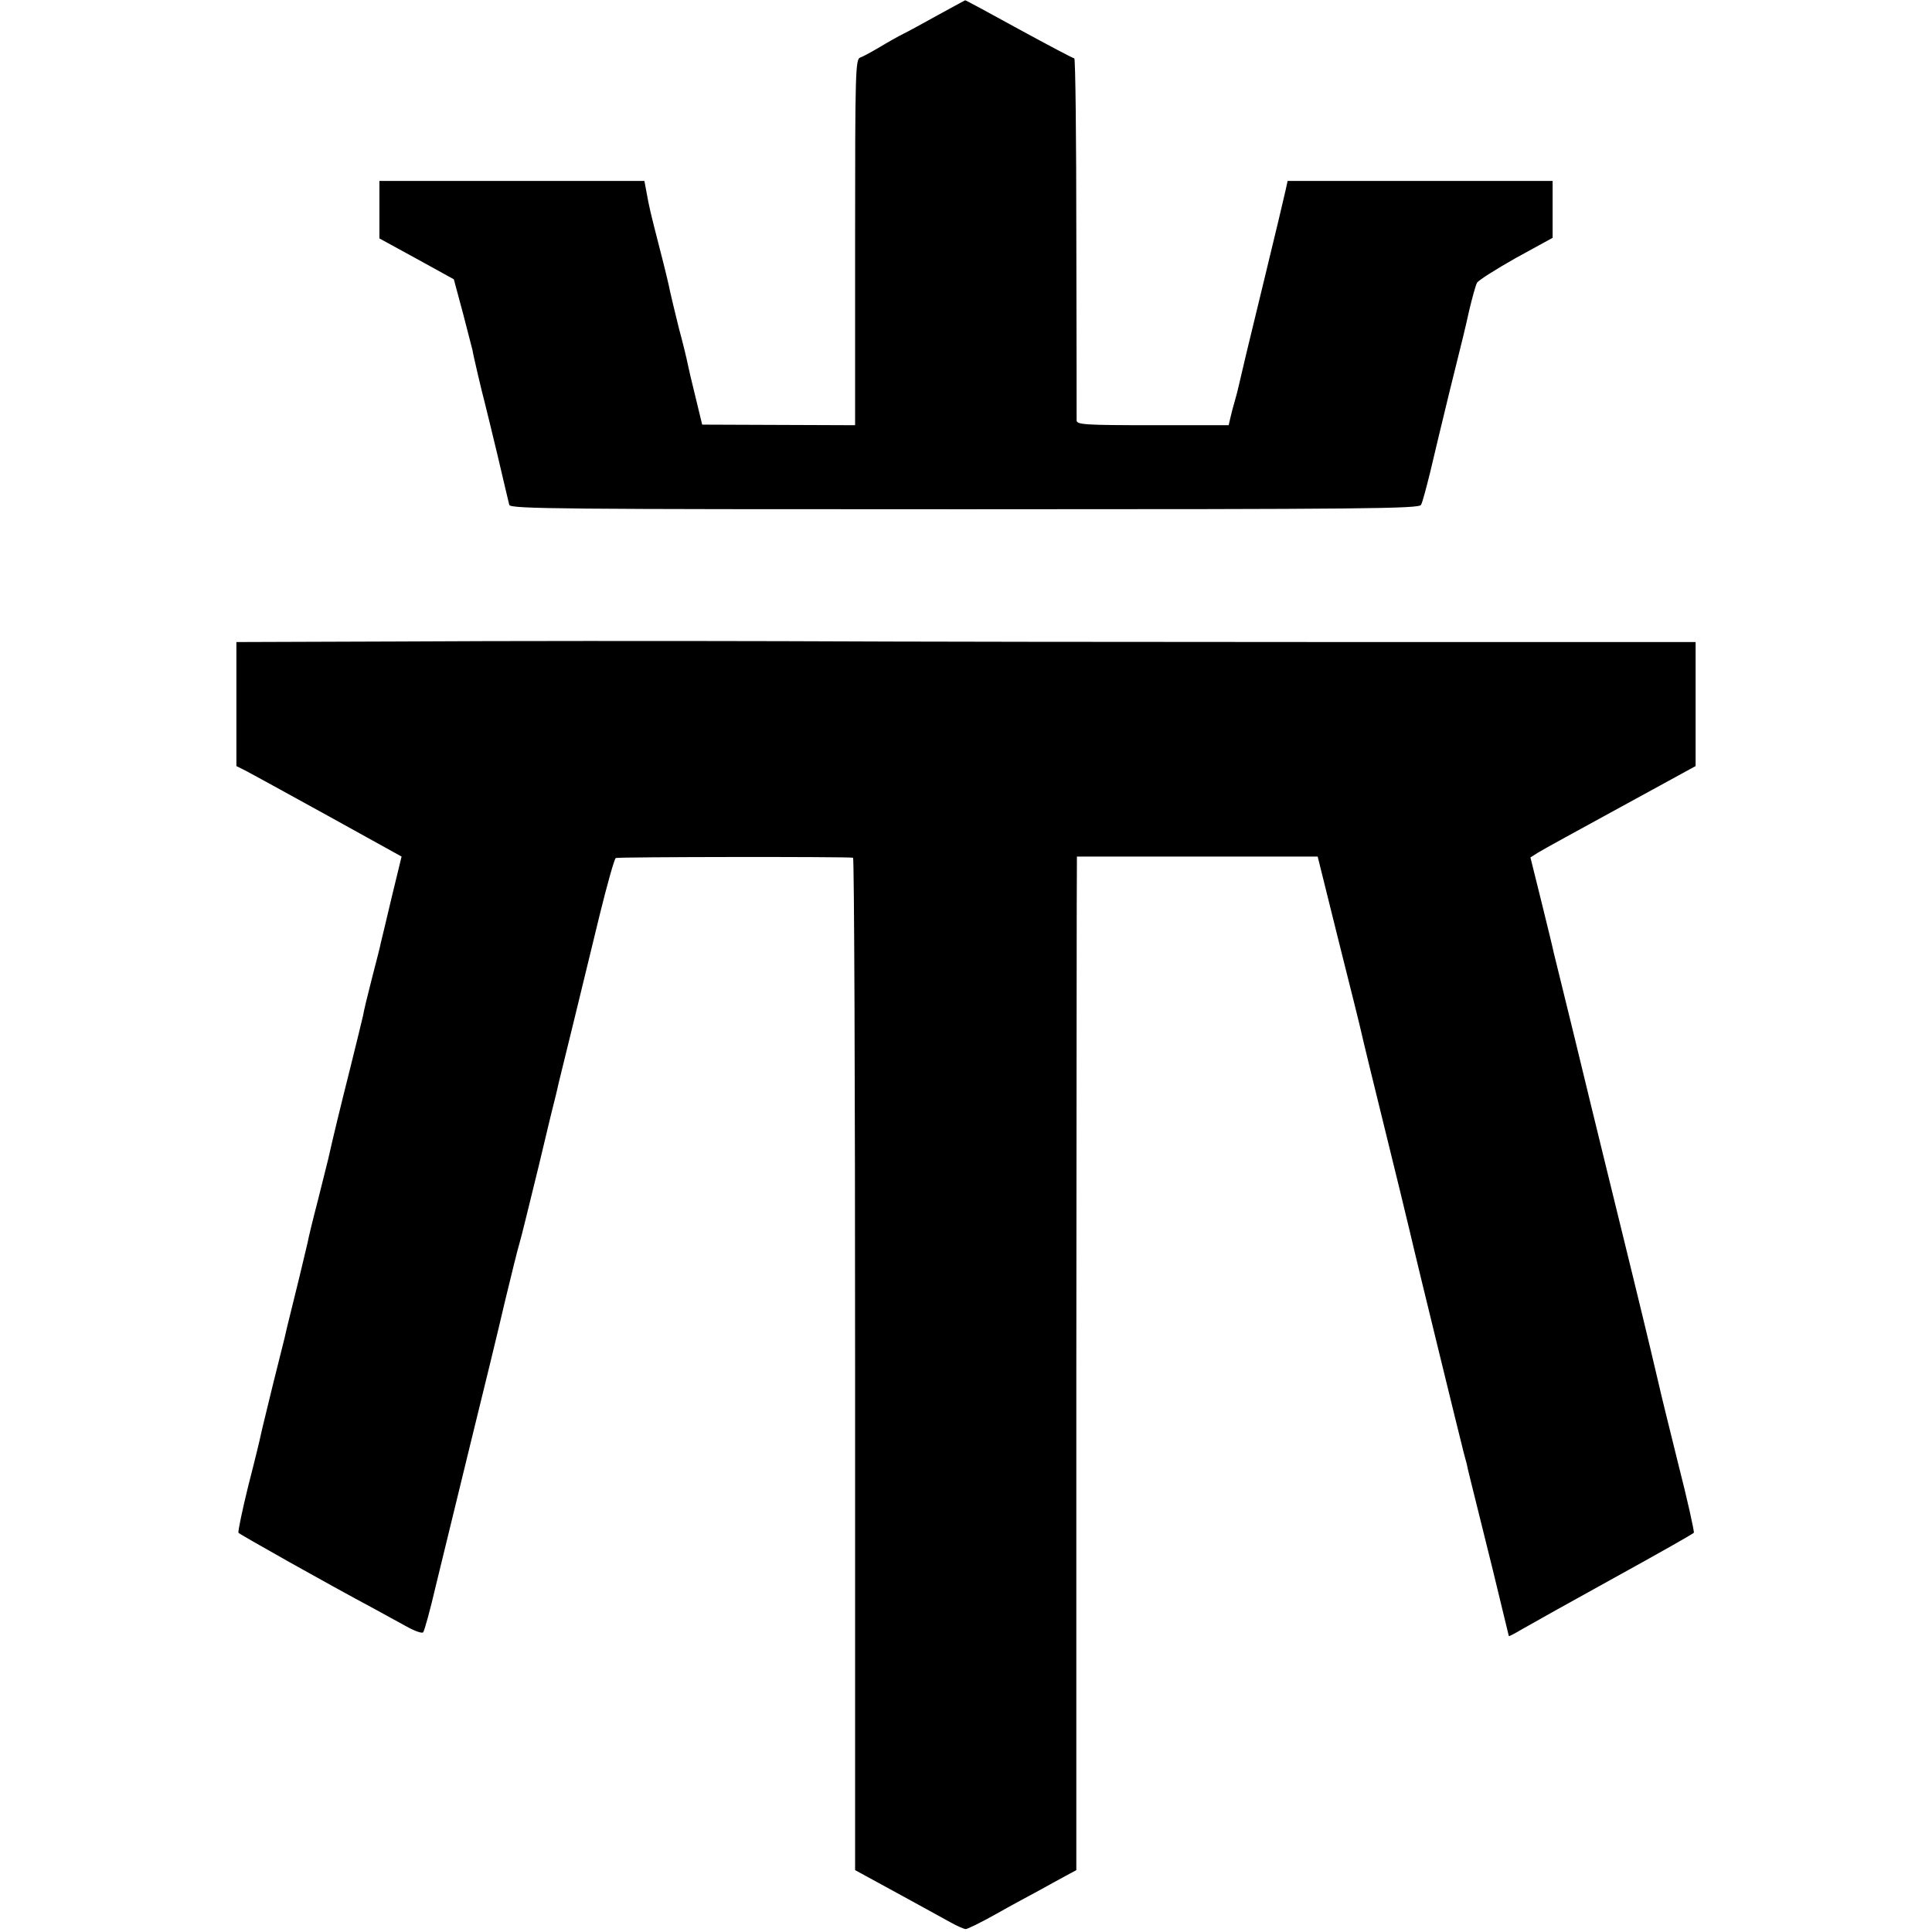 <?xml version="1.0" standalone="no"?>
<!DOCTYPE svg PUBLIC "-//W3C//DTD SVG 20010904//EN"
 "http://www.w3.org/TR/2001/REC-SVG-20010904/DTD/svg10.dtd">
<svg version="1.0" xmlns="http://www.w3.org/2000/svg"
 width="662pt" height="662pt" viewBox="0 0 662 662"
 preserveAspectRatio="xMidYMid meet">
<g transform="translate(0,662) scale(0.1,-0.1)"
fill="#000000" stroke="none">
<path d="M3215 6569 c-49 -27 -103 -57 -120 -65 -16 -8 -52 -28 -80 -45 -27
-16 -58 -33 -67 -36 -17 -5 -18 -44 -18 -633 l0 -627 -262 1 -262 1 -23 95
c-13 52 -25 104 -27 115 -2 11 -15 66 -30 121 -14 56 -27 112 -30 125 -2 13
-18 80 -36 149 -32 125 -35 137 -46 198 l-6 32 -454 0 -454 0 0 -98 0 -99 128
-70 127 -70 32 -119 c17 -65 31 -121 32 -124 1 -11 33 -147 42 -180 5 -19 25
-102 45 -185 19 -82 37 -157 39 -165 4 -14 179 -15 1561 -15 1372 0 1556 2
1563 15 5 8 18 58 31 110 12 52 42 176 66 275 55 222 49 196 69 285 10 41 21
82 26 91 4 8 64 46 133 85 l126 69 0 98 0 97 -454 0 -454 0 -7 -32 c-4 -18
-35 -150 -70 -293 -60 -246 -81 -335 -91 -379 -2 -10 -8 -33 -13 -50 -5 -17
-12 -43 -15 -57 l-6 -26 -260 0 c-232 0 -260 2 -261 16 0 9 0 292 -1 629 0
336 -3 612 -7 612 -4 0 -89 45 -190 100 -100 55 -183 100 -184 99 -1 0 -42
-23 -92 -50z"/>
<path d="M1388 4422 l-578 -2 0 -213 0 -212 30 -15 c16 -8 143 -78 283 -155
l253 -140 -34 -140 c-18 -77 -35 -147 -37 -155 -1 -8 -15 -62 -30 -120 -15
-58 -29 -116 -31 -130 -3 -14 -23 -95 -44 -180 -33 -131 -60 -242 -75 -310 -2
-8 -18 -71 -35 -140 -18 -69 -34 -135 -36 -148 -4 -19 -51 -213 -71 -292 -3
-14 -7 -30 -8 -35 -2 -6 -19 -78 -40 -160 -20 -83 -39 -159 -41 -170 -2 -11
-21 -90 -43 -175 -21 -85 -36 -158 -34 -162 3 -5 305 -175 468 -262 28 -15 74
-41 104 -57 30 -17 57 -27 61 -22 4 4 24 76 43 158 20 83 73 299 117 480 45
182 99 404 120 495 22 91 44 181 50 200 6 19 35 139 66 265 30 127 57 238 60
248 2 9 6 25 8 35 6 23 86 351 142 582 25 101 49 187 54 190 7 4 787 5 813 1
4 0 7 -781 7 -1735 l0 -1734 143 -78 c78 -43 161 -88 184 -101 23 -13 47 -23
52 -23 6 0 53 23 103 51 51 29 118 65 148 81 30 17 71 39 91 50 l37 20 0 1712
c1 941 1 1722 2 1736 l0 25 413 0 412 0 72 -290 c40 -159 75 -299 77 -310 4
-19 35 -147 133 -545 25 -102 46 -192 48 -200 4 -19 162 -666 171 -700 4 -14
8 -30 10 -37 2 -13 8 -35 89 -362 30 -123 55 -226 55 -227 0 -2 21 9 48 25 26
15 167 94 314 175 147 81 269 150 272 154 2 4 -22 113 -55 242 -32 129 -61
247 -64 262 -3 14 -43 183 -90 375 -47 191 -97 395 -111 453 -14 58 -55 224
-90 370 -36 146 -67 274 -70 285 -2 11 -21 89 -42 174 l-38 153 27 17 c14 9
142 79 283 156 l256 140 0 213 0 212 -1207 0 c-665 0 -1530 1 -1923 3 -393 1
-975 1 -1292 -1z"/>
</g>
</svg>
